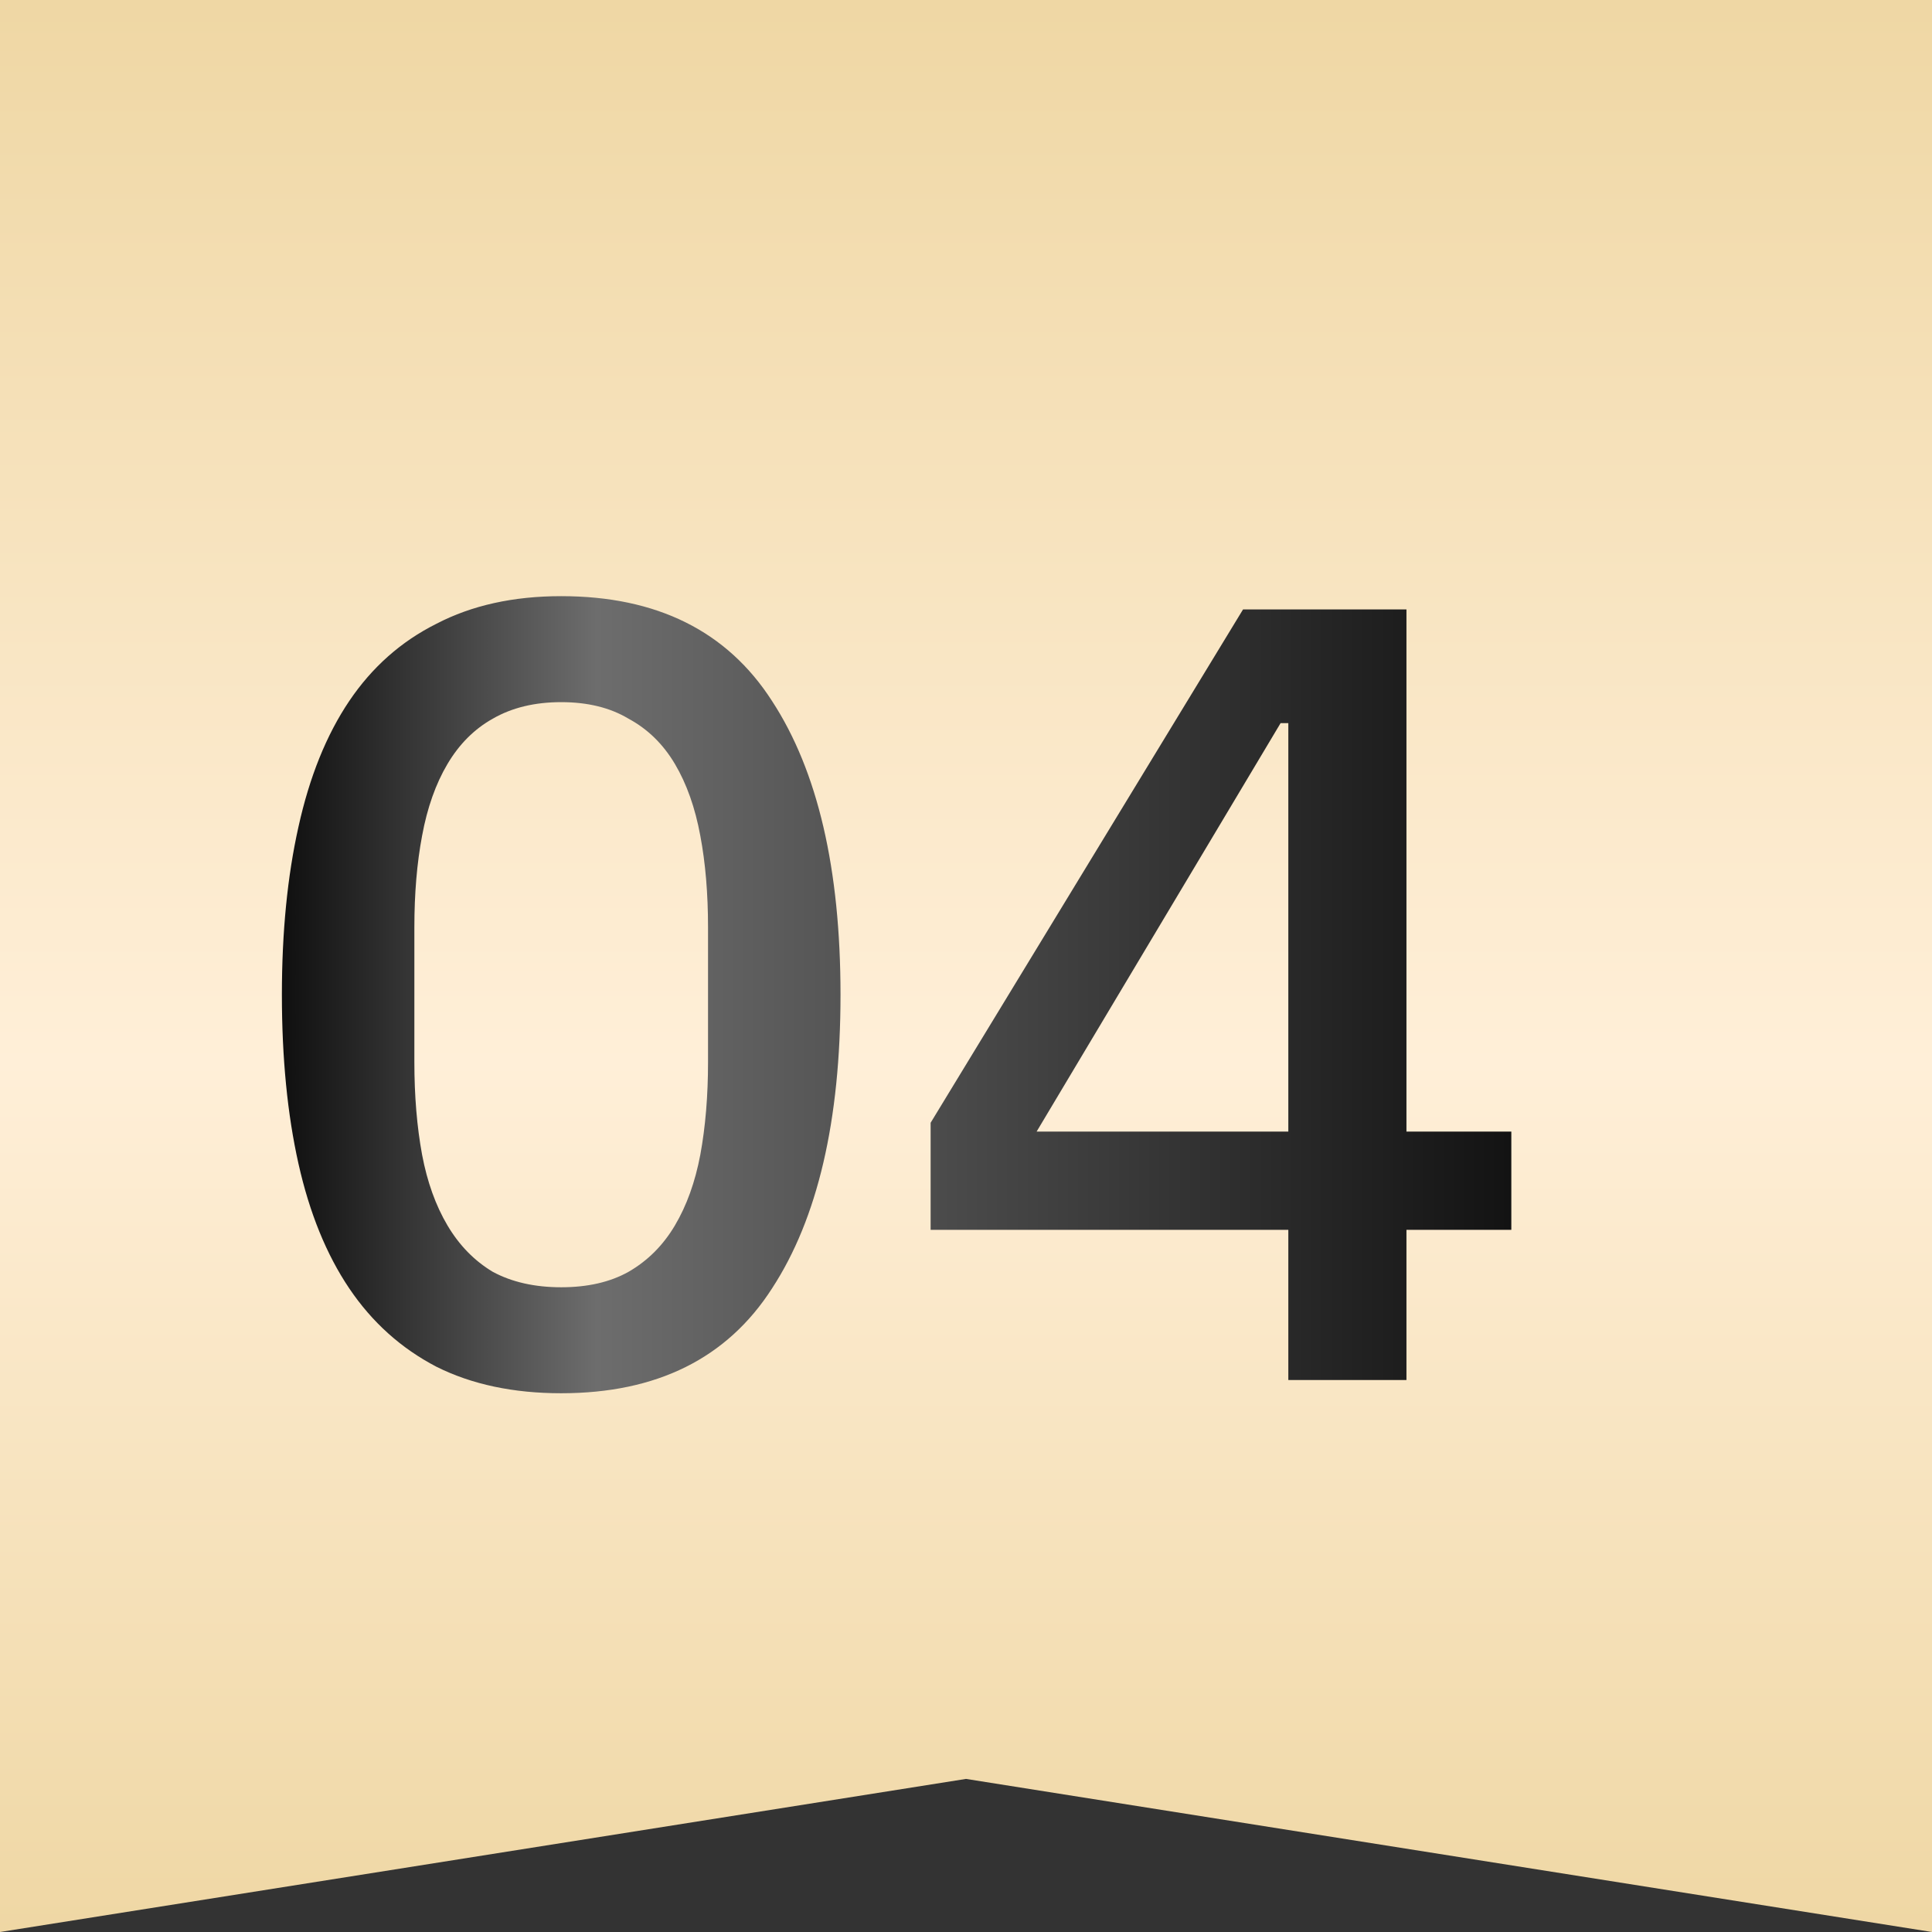 <?xml version="1.0" encoding="UTF-8"?> <svg xmlns="http://www.w3.org/2000/svg" width="42" height="42" viewBox="0 0 42 42" fill="none"><rect x="0" y="0" width="42" height="42" fill="#333333" stroke="none"/><path d="M42 0V42L21 38.672L0 42V0L42 0Z" fill="url(#paint0_linear_581_123)"></path><path d="M12.2 30.288C11.16 30.288 10.256 30.096 9.488 29.712C8.72 29.312 8.088 28.744 7.592 28.008C7.096 27.272 6.728 26.368 6.488 25.296C6.248 24.224 6.128 23 6.128 21.624C6.128 20.264 6.248 19.048 6.488 17.976C6.728 16.888 7.096 15.976 7.592 15.24C8.088 14.504 8.72 13.944 9.488 13.56C10.256 13.16 11.16 12.96 12.2 12.96C14.28 12.96 15.808 13.72 16.784 15.24C17.776 16.76 18.272 18.888 18.272 21.624C18.272 24.36 17.776 26.488 16.784 28.008C15.808 29.528 14.28 30.288 12.2 30.288ZM12.2 27.984C12.776 27.984 13.264 27.872 13.664 27.648C14.08 27.408 14.416 27.072 14.672 26.64C14.928 26.208 15.112 25.696 15.224 25.104C15.336 24.496 15.392 23.824 15.392 23.088V20.16C15.392 19.424 15.336 18.76 15.224 18.168C15.112 17.56 14.928 17.04 14.672 16.608C14.416 16.176 14.08 15.848 13.664 15.624C13.264 15.384 12.776 15.264 12.2 15.264C11.624 15.264 11.128 15.384 10.712 15.624C10.312 15.848 9.984 16.176 9.728 16.608C9.472 17.04 9.288 17.56 9.176 18.168C9.064 18.76 9.008 19.424 9.008 20.16V23.088C9.008 23.824 9.064 24.496 9.176 25.104C9.288 25.696 9.472 26.208 9.728 26.64C9.984 27.072 10.312 27.408 10.712 27.648C11.128 27.872 11.624 27.984 12.2 27.984ZM28.007 30V26.736H20.231V24.408L27.023 13.248H30.575V24.6H32.855V26.736H30.575V30H28.007ZM22.535 24.6H28.007V15.72H27.839L22.535 24.6Z" fill="url(#paint1_linear_581_123)"></path><defs><linearGradient id="paint0_linear_581_123" x1="21" y1="0" x2="21" y2="42" gradientUnits="userSpaceOnUse"><stop stop-color="#EFD7A4"></stop><stop offset="0.55" stop-color="#FFEFD8"></stop><stop offset="1" stop-color="#EFD7A4"></stop></linearGradient><linearGradient id="paint1_linear_581_123" x1="5" y1="21" x2="37" y2="21" gradientUnits="userSpaceOnUse"><stop></stop><stop offset="0.249" stop-color="#6D6D6D"></stop><stop offset="1"></stop></linearGradient></defs></svg> 